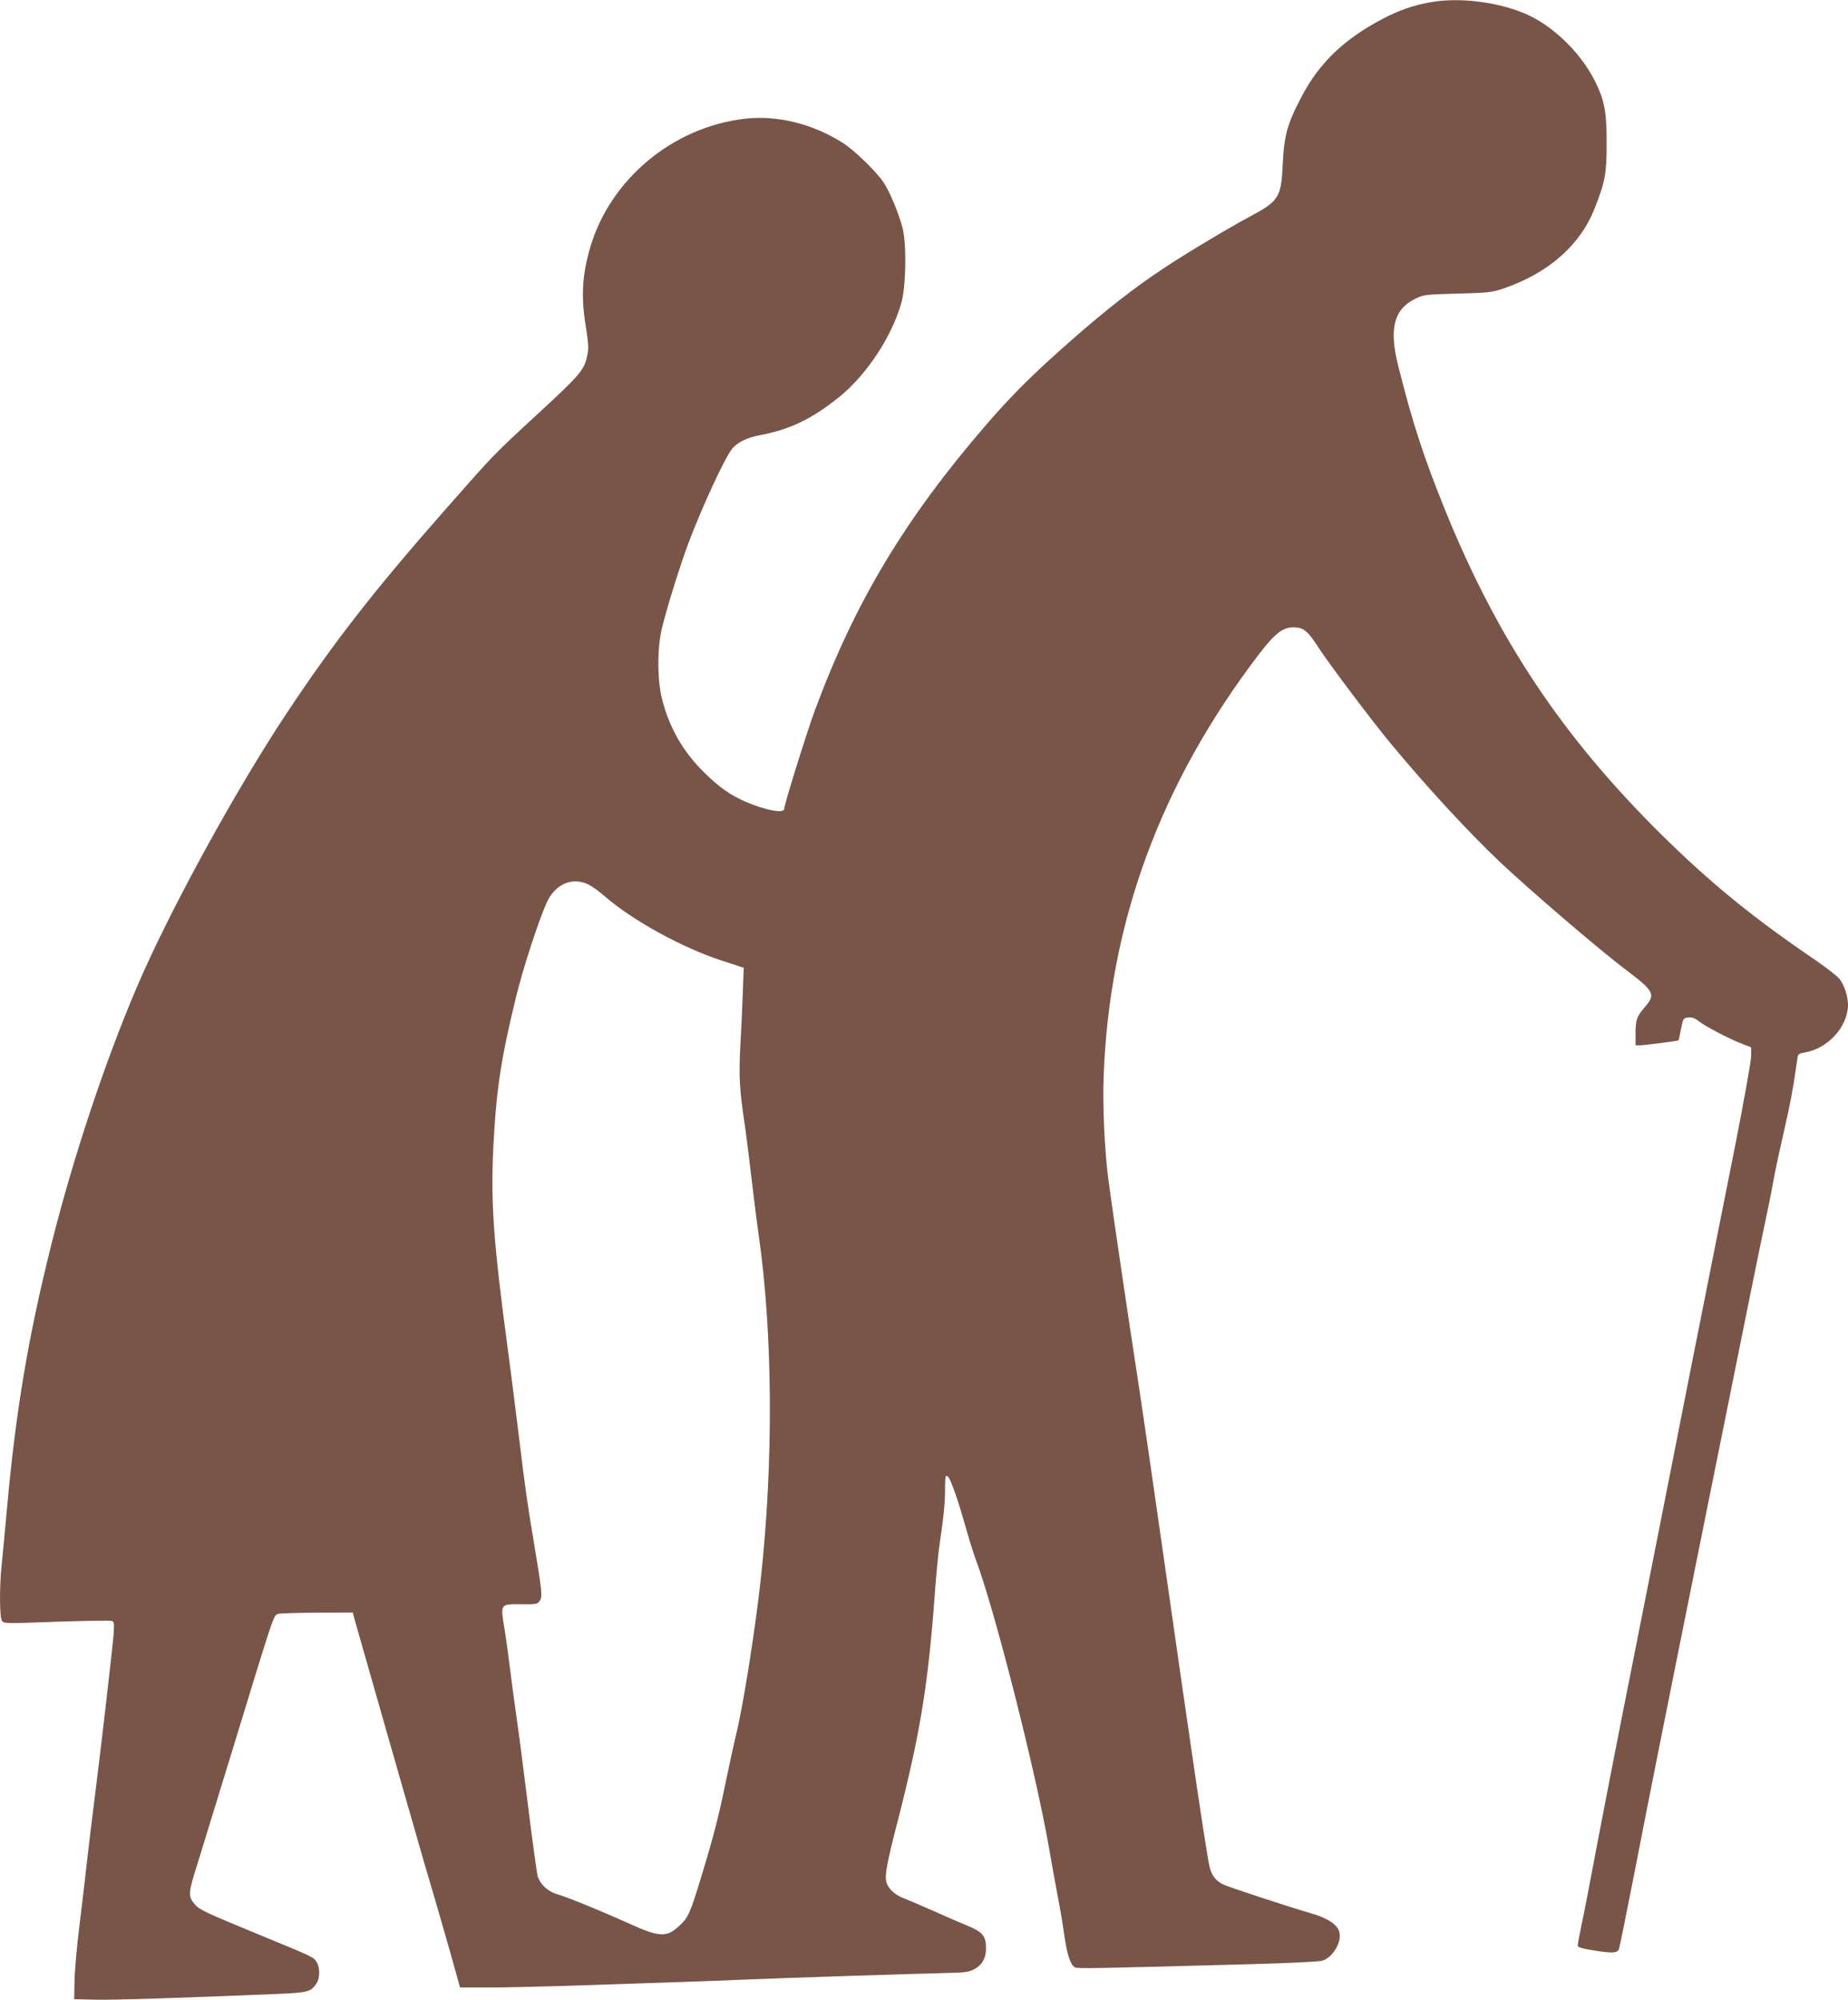 <?xml version="1.0" standalone="no"?>
<!DOCTYPE svg PUBLIC "-//W3C//DTD SVG 20010904//EN"
 "http://www.w3.org/TR/2001/REC-SVG-20010904/DTD/svg10.dtd">
<svg version="1.0" xmlns="http://www.w3.org/2000/svg"
 width="1183pt" height="1280pt" viewBox="0 0 1183 1280"
 preserveAspectRatio="xMidYMid meet">
<g transform="translate(0,1280) scale(0.1,-0.1)"
fill="#795548" stroke="none">
<path d="M9153 12785 c-106 -19 -197 -51 -299 -104 -250 -131 -409 -284 -521
-498 -94 -178 -113 -249 -122 -443 -10 -204 -26 -228 -208 -325 -140 -75 -426
-246 -561 -337 -184 -122 -359 -259 -577 -450 -244 -214 -380 -348 -548 -542
-524 -606 -844 -1140 -1100 -1831 -53 -144 -197 -605 -197 -632 0 -32 -124 -8
-250 47 -99 44 -168 93 -263 187 -137 135 -223 287 -270 473 -30 121 -30 330
1 452 33 135 119 410 171 547 86 227 223 524 274 594 33 44 96 76 183 92 193
37 332 104 506 244 176 142 339 389 399 606 29 105 33 372 7 475 -24 93 -81
231 -122 293 -46 69 -186 205 -260 252 -193 123 -421 179 -629 155 -463 -54
-865 -391 -991 -831 -50 -177 -57 -310 -25 -505 16 -102 18 -136 9 -176 -20
-97 -41 -122 -324 -383 -275 -254 -270 -248 -571 -590 -468 -531 -729 -866
-1030 -1320 -332 -500 -757 -1278 -963 -1762 -204 -480 -404 -1083 -542 -1633
-148 -590 -228 -1062 -285 -1691 -14 -151 -29 -318 -35 -370 -14 -139 -13
-331 3 -353 12 -17 31 -17 349 -5 185 6 344 9 354 5 15 -6 16 -16 11 -89 -9
-105 -88 -792 -127 -1092 -16 -126 -36 -295 -45 -375 -9 -80 -29 -255 -46
-390 -17 -135 -31 -297 -32 -360 l-2 -115 135 -3 c117 -3 545 11 1171 37 190
8 211 14 245 67 23 34 23 103 1 137 -20 32 -24 33 -327 158 -384 158 -423 176
-452 210 -45 53 -44 71 16 260 30 96 129 419 221 719 270 883 266 873 295 881
14 4 127 7 251 8 l227 1 20 -73 c42 -149 413 -1445 437 -1527 14 -47 40 -137
59 -200 19 -63 65 -224 103 -357 l68 -243 185 0 c102 0 318 5 480 10 664 22
917 30 1145 40 261 11 1101 38 1310 43 108 2 137 6 170 23 51 27 77 71 77 133
0 82 -20 106 -129 151 -43 17 -136 58 -208 90 -71 32 -156 68 -187 80 -59 22
-103 63 -114 105 -11 45 3 119 74 395 144 562 194 870 237 1460 9 118 22 260
31 315 25 169 34 256 34 348 0 77 2 87 16 79 17 -9 65 -145 119 -337 19 -68
46 -154 60 -192 120 -316 384 -1354 470 -1848 14 -83 39 -220 55 -305 17 -85
36 -203 44 -261 17 -118 39 -185 67 -200 18 -9 98 -8 1154 21 215 6 406 15
427 21 67 17 129 118 112 184 -12 47 -76 90 -182 120 -129 37 -532 169 -563
185 -45 23 -70 54 -84 105 -17 58 -115 722 -290 1950 -68 479 -142 987 -164
1130 -58 373 -177 1179 -195 1320 -25 189 -38 475 -31 665 36 986 363 1875
992 2700 104 136 154 175 222 175 66 0 91 -20 165 -135 70 -106 343 -470 460
-610 237 -285 491 -560 695 -754 189 -179 641 -566 803 -688 188 -142 199
-161 127 -244 -52 -61 -59 -80 -59 -170 l0 -74 28 0 c31 0 243 28 247 32 2 2
9 35 16 73 14 69 15 70 47 73 24 2 42 -4 70 -26 40 -32 206 -118 285 -147 l47
-18 0 -55 c0 -31 -47 -295 -105 -587 -212 -1064 -347 -1743 -465 -2345 -67
-338 -152 -770 -190 -960 -97 -484 -222 -1129 -265 -1360 -20 -107 -47 -247
-61 -310 -13 -63 -24 -122 -24 -131 0 -12 25 -19 110 -33 115 -18 144 -16 154
11 4 9 47 224 97 477 92 475 184 937 478 2396 248 1232 326 1617 361 1780 17
80 40 192 50 250 10 58 41 204 69 325 43 188 62 290 87 471 4 28 9 32 46 38
149 24 278 166 278 306 0 52 -24 125 -53 163 -14 18 -80 70 -148 117 -408 277
-676 496 -993 808 -636 630 -1047 1246 -1385 2077 -140 347 -208 556 -300 922
-60 238 -29 363 107 430 55 27 63 28 272 34 198 5 221 8 293 32 289 99 491
276 585 513 67 169 77 222 77 419 0 200 -14 275 -76 398 -84 167 -244 329
-406 411 -178 89 -449 128 -650 91z m-5388 -5645 c23 -11 71 -45 106 -76 177
-154 495 -329 747 -411 l143 -47 -6 -160 c-3 -89 -10 -244 -16 -346 -10 -196
-5 -275 31 -515 10 -71 28 -215 40 -320 12 -104 32 -265 45 -356 92 -633 98
-1459 15 -2216 -37 -336 -115 -826 -160 -1003 -10 -41 -37 -165 -60 -275 -49
-240 -81 -365 -162 -630 -71 -234 -82 -257 -142 -313 -80 -73 -126 -71 -327
21 -171 77 -381 163 -452 184 -62 18 -111 65 -126 119 -5 21 -33 223 -61 449
-28 226 -61 484 -75 575 -13 91 -31 226 -40 300 -9 74 -25 191 -36 259 -26
158 -28 155 111 154 96 -1 101 0 116 23 17 26 14 59 -37 364 -42 248 -60 378
-94 661 -20 162 -53 427 -75 589 -92 688 -109 934 -92 1287 19 371 48 563 147
969 46 185 142 480 195 598 54 118 163 165 265 116z"/>
</g>
</svg>
